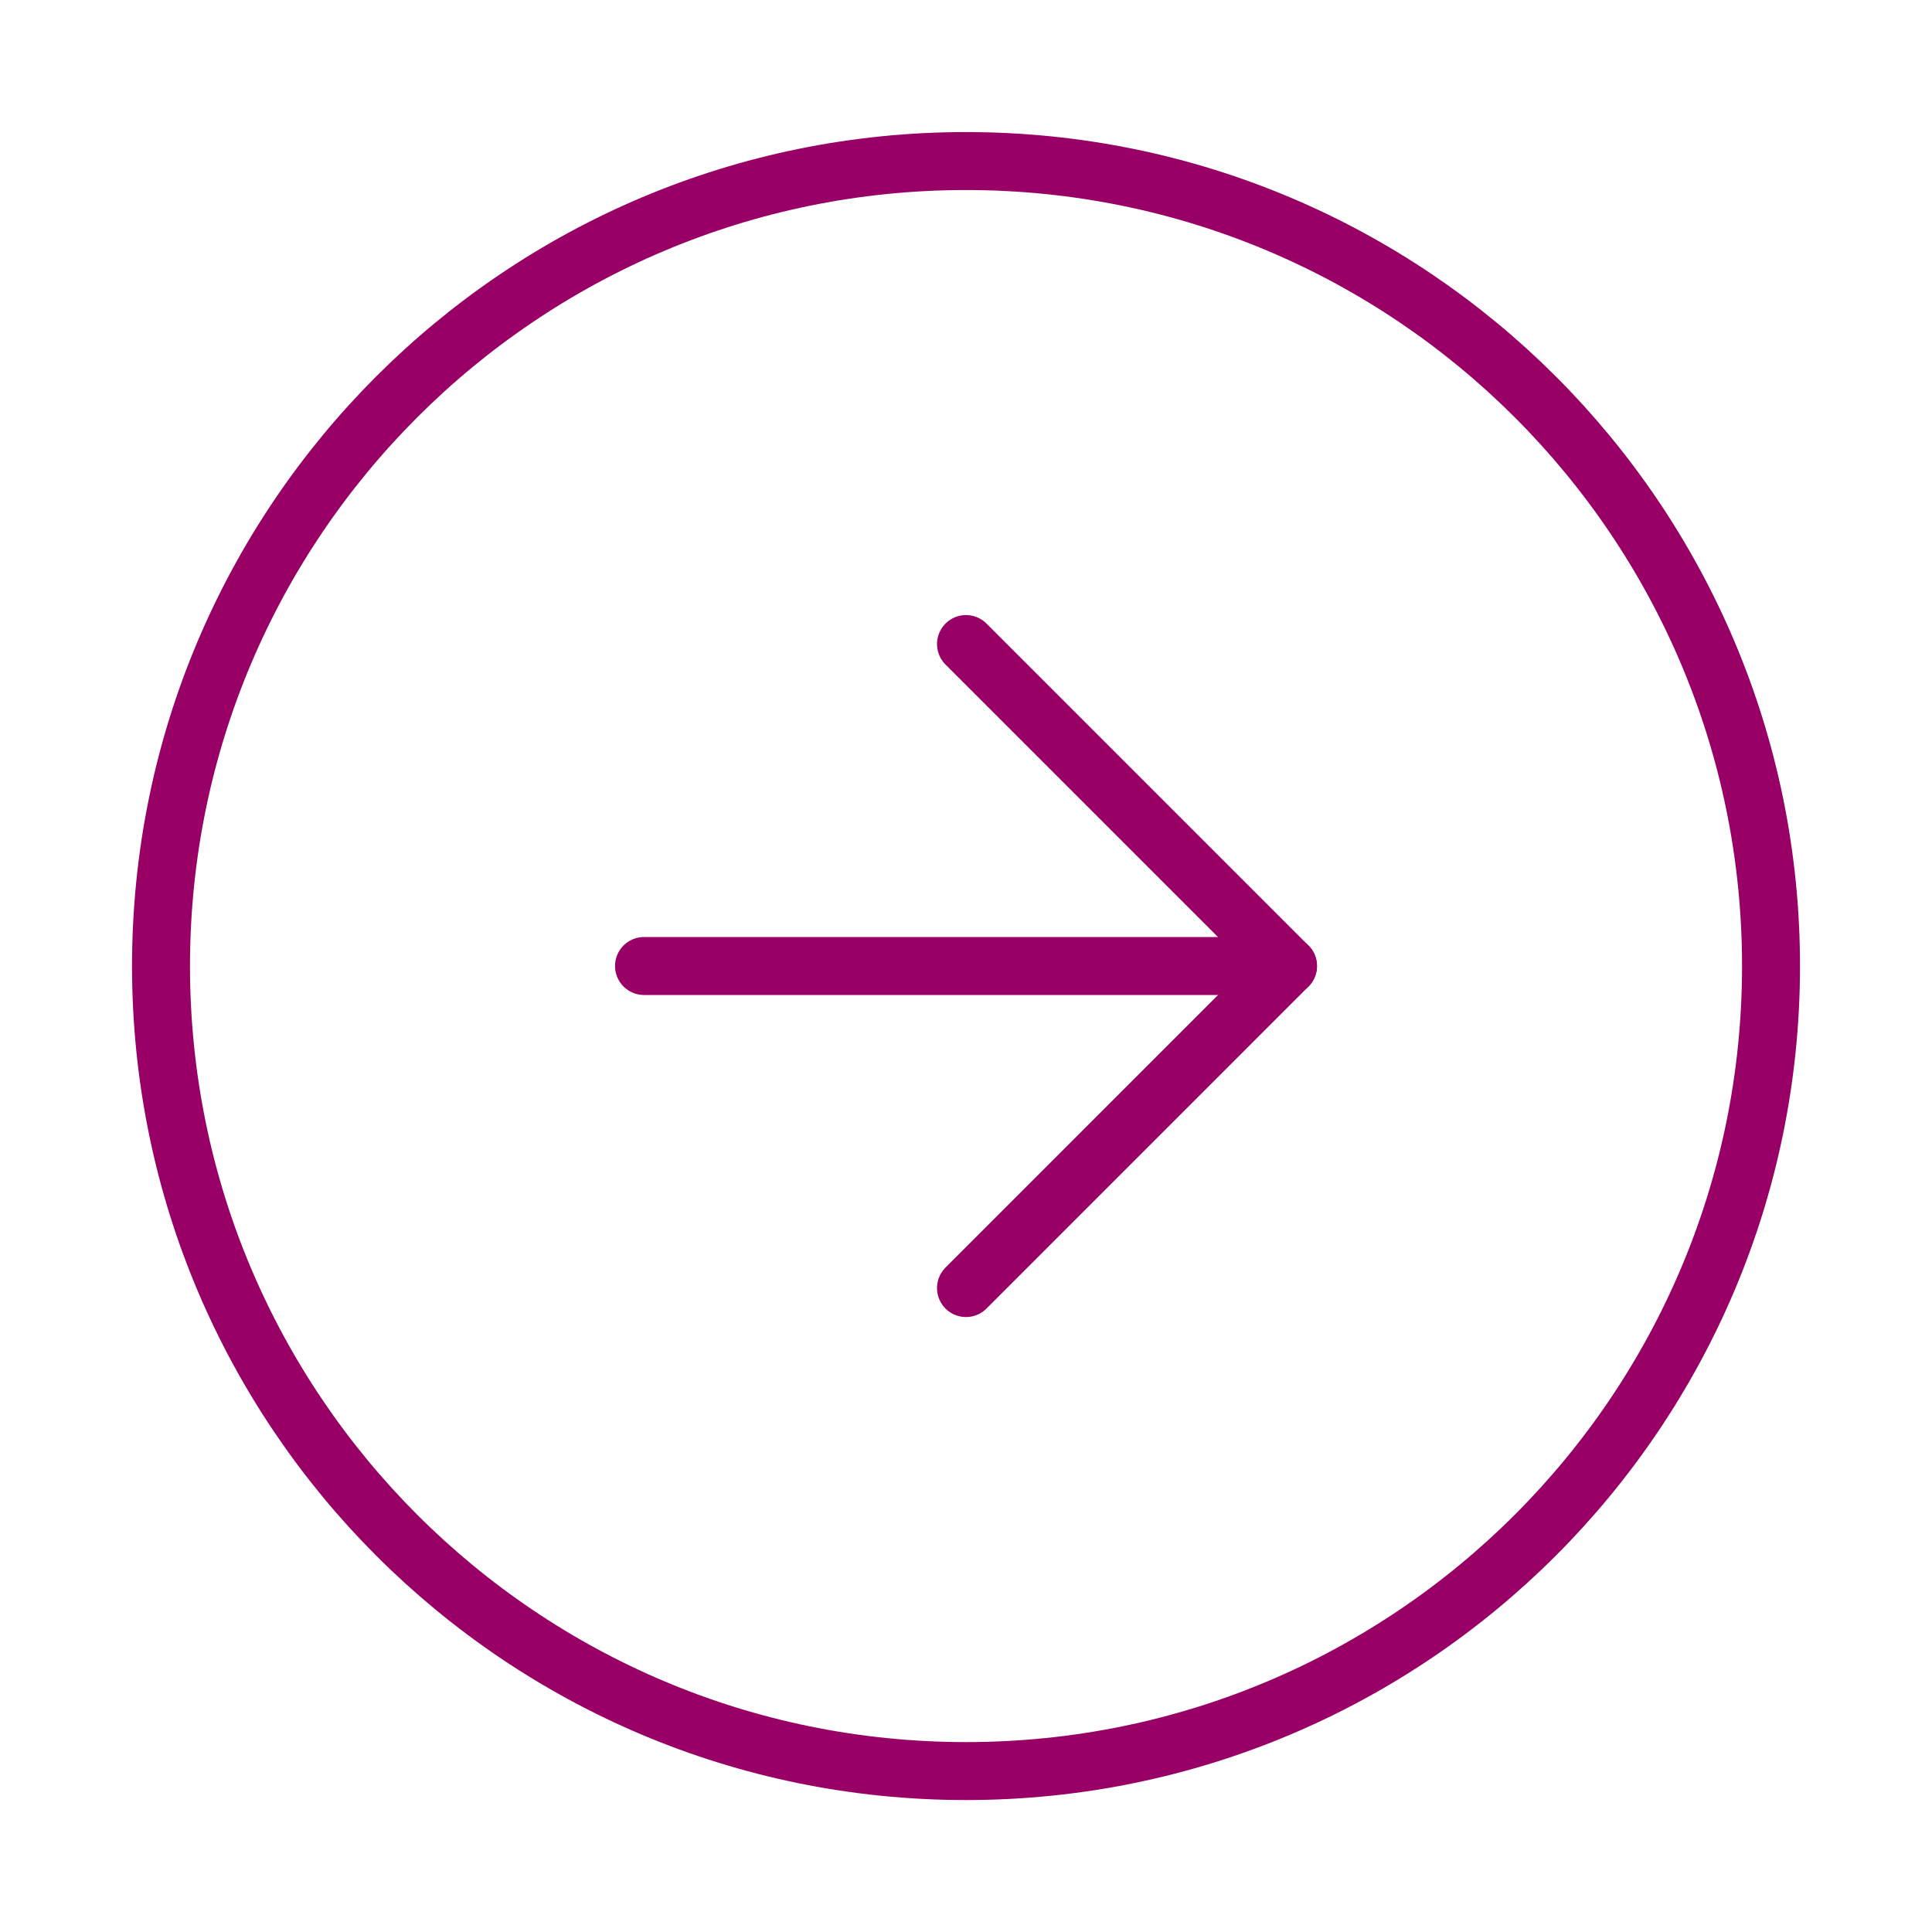 <svg width="50" height="50" viewBox="0 0 50 50" fill="none" xmlns="http://www.w3.org/2000/svg">
<path d="M25 45.835C36.506 45.835 45.834 36.507 45.834 25.001C45.834 13.495 36.506 4.168 25 4.168C13.494 4.168 4.167 13.495 4.167 25.001C4.167 36.507 13.494 45.835 25 45.835Z" stroke="#990066" stroke-width="1.5" stroke-linecap="round" stroke-linejoin="round"/>
<path d="M25 33.335L33.333 25.001L25 16.668" stroke="#990066" stroke-width="1.5" stroke-linecap="round" stroke-linejoin="round"/>
<path d="M16.667 25H33.334" stroke="#990066" stroke-width="1.5" stroke-linecap="round" stroke-linejoin="round"/>
</svg>
